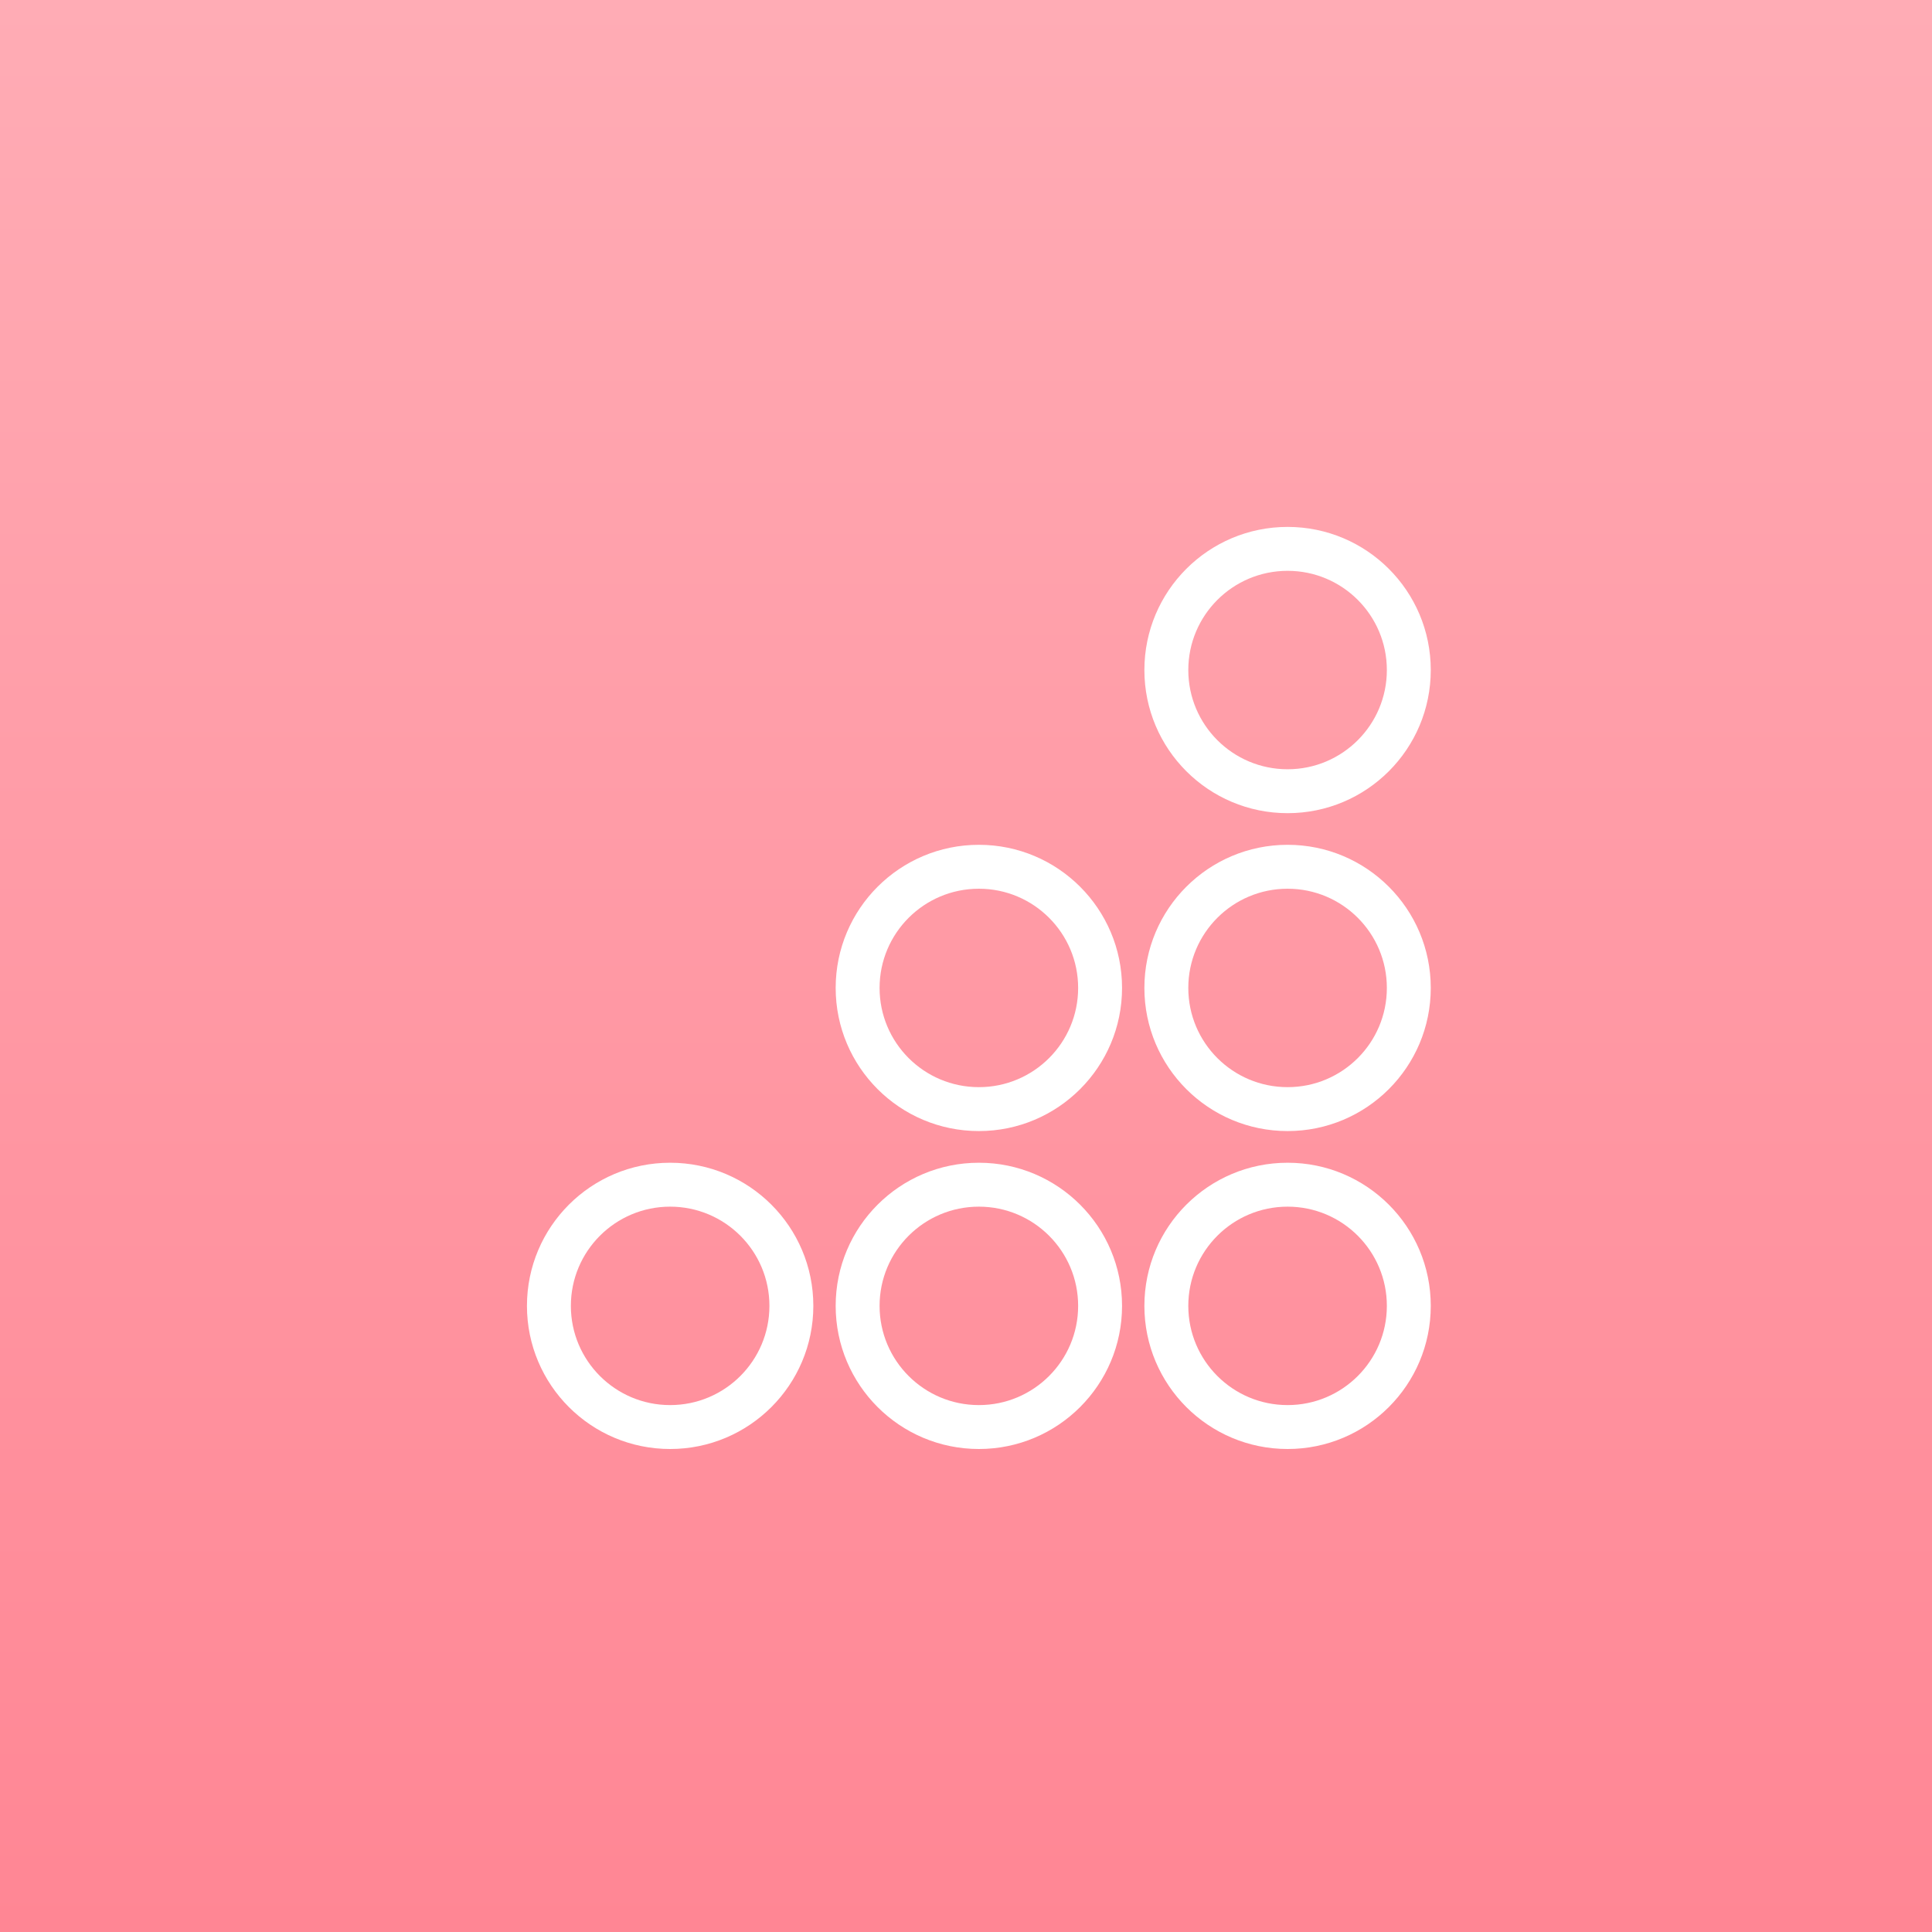 <svg width="48" height="48" viewBox="0 0 48 48" fill="none" xmlns="http://www.w3.org/2000/svg">
<rect x="0" y="0" width="48" height="48" fill="#333333" stroke="none"/>
<rect width="43.2" height="43.2" transform="translate(2.398 2.4)" fill="#FF8694"/>
<rect width="48" height="48" fill="url(#paint0_linear_15742_26206)"/>
<path fill-rule="evenodd" clip-rule="evenodd" d="M31.99 13.091C30.025 13.091 28.432 14.683 28.432 16.647C28.432 18.611 30.025 20.203 31.99 20.203C33.954 20.203 35.547 18.611 35.547 16.647C35.547 14.683 33.954 13.091 31.99 13.091ZM29.523 16.647C29.523 15.286 30.627 14.182 31.99 14.182C33.352 14.182 34.456 15.286 34.456 16.647C34.456 18.008 33.352 19.112 31.99 19.112C30.627 19.112 29.523 18.008 29.523 16.647Z" fill="white"/>
<path fill-rule="evenodd" clip-rule="evenodd" d="M31.99 20.989C30.025 20.989 28.432 22.581 28.432 24.545C28.432 26.509 30.025 28.101 31.99 28.101C33.954 28.101 35.547 26.509 35.547 24.545C35.547 22.581 33.954 20.989 31.99 20.989ZM29.523 24.545C29.523 23.184 30.627 22.08 31.99 22.08C33.352 22.08 34.456 23.184 34.456 24.545C34.456 25.907 33.352 27.01 31.99 27.01C30.627 27.01 29.523 25.907 29.523 24.545Z" fill="white"/>
<path fill-rule="evenodd" clip-rule="evenodd" d="M28.432 32.444C28.432 30.48 30.025 28.888 31.99 28.888C33.954 28.888 35.547 30.48 35.547 32.444C35.547 34.408 33.954 36 31.99 36C30.025 36 28.432 34.408 28.432 32.444ZM31.99 29.979C30.627 29.979 29.523 31.083 29.523 32.444C29.523 33.805 30.627 34.909 31.99 34.909C33.352 34.909 34.456 33.805 34.456 32.444C34.456 31.083 33.352 29.979 31.99 29.979Z" fill="white"/>
<path fill-rule="evenodd" clip-rule="evenodd" d="M24.32 20.989C22.355 20.989 20.762 22.581 20.762 24.545C20.762 26.509 22.355 28.101 24.32 28.101C26.284 28.101 27.877 26.509 27.877 24.545C27.877 22.581 26.284 20.989 24.32 20.989ZM21.853 24.545C21.853 23.184 22.957 22.08 24.32 22.08C25.682 22.08 26.786 23.184 26.786 24.545C26.786 25.907 25.682 27.01 24.32 27.01C22.957 27.01 21.853 25.907 21.853 24.545Z" fill="white"/>
<path fill-rule="evenodd" clip-rule="evenodd" d="M20.762 32.444C20.762 30.48 22.355 28.888 24.32 28.888C26.284 28.888 27.877 30.48 27.877 32.444C27.877 34.408 26.284 36 24.32 36C22.355 36 20.762 34.408 20.762 32.444ZM24.32 29.979C22.957 29.979 21.853 31.083 21.853 32.444C21.853 33.805 22.957 34.909 24.32 34.909C25.682 34.909 26.786 33.805 26.786 32.444C26.786 31.083 25.682 29.979 24.32 29.979Z" fill="white"/>
<path fill-rule="evenodd" clip-rule="evenodd" d="M16.649 28.888C14.685 28.888 13.092 30.48 13.092 32.444C13.092 34.408 14.685 36 16.649 36C18.614 36 20.207 34.408 20.207 32.444C20.207 30.48 18.614 28.888 16.649 28.888ZM14.183 32.444C14.183 31.083 15.287 29.979 16.649 29.979C18.012 29.979 19.116 31.083 19.116 32.444C19.116 33.805 18.012 34.909 16.649 34.909C15.287 34.909 14.183 33.805 14.183 32.444Z" fill="white"/>
<defs>
<linearGradient id="paint0_linear_15742_26206" x1="24" y1="0" x2="24" y2="48" gradientUnits="userSpaceOnUse">
<stop stop-color="#FFACB5"/>
<stop offset="1" stop-color="#FF8694"/>
</linearGradient>
</defs>
</svg>
